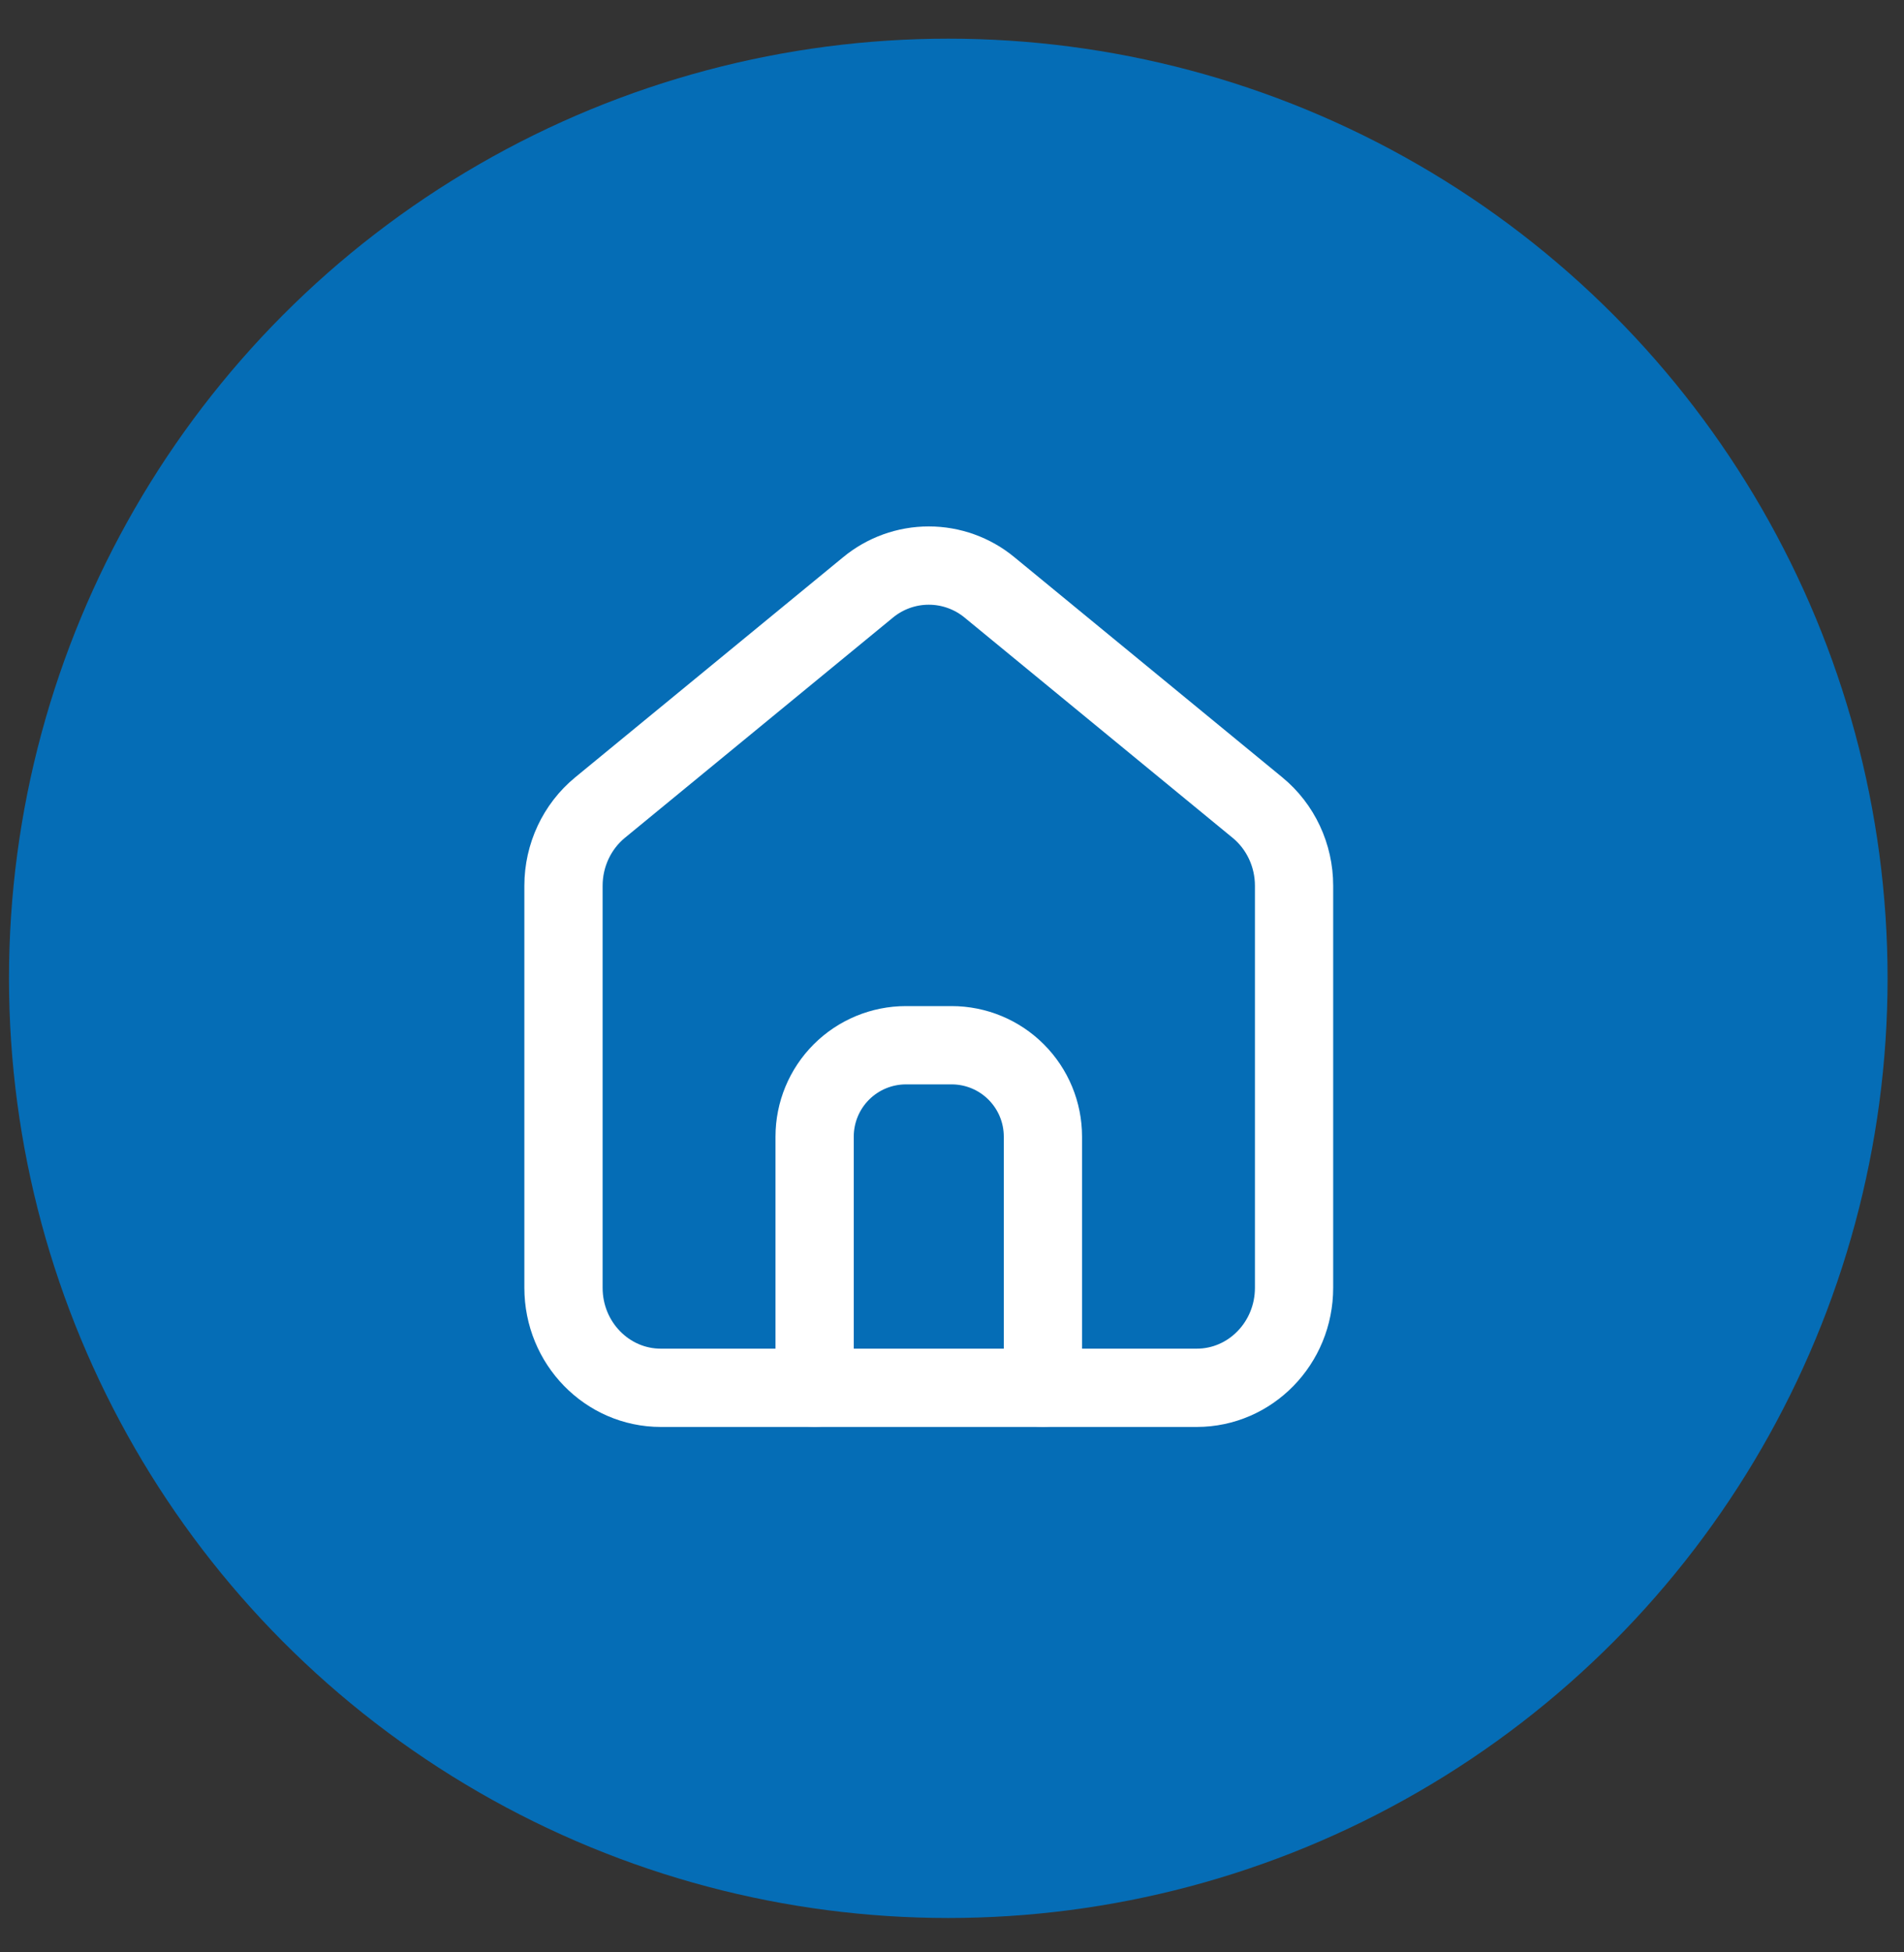 <?xml version="1.0" encoding="utf-8"?>
<svg xmlns="http://www.w3.org/2000/svg" fill="none" height="100%" overflow="visible" preserveAspectRatio="none" style="display: block;" viewBox="0 0 40 41" width="100%">
<rect x="0" y="0" width="40" height="41" fill="#333333" stroke="none"/>
<g id="mynaui:home">
<circle cx="19.922" cy="20.545" fill="#056DB6" id="Ellipse 21" r="19.733"/>
<g id="Group">
<path d="M13.884 29.144C12.754 29.144 11.838 28.204 11.838 27.044V18.6C11.838 17.962 12.121 17.358 12.605 16.96L18.233 12.338C18.593 12.04 19.045 11.877 19.512 11.877C19.979 11.877 20.431 12.04 20.791 12.338L26.418 16.96C26.903 17.358 27.186 17.962 27.186 18.6V27.044C27.186 28.204 26.27 29.144 25.14 29.144H13.884Z" id="Vector" stroke="white" stroke-linecap="round" stroke-width="1.644"/>
<path d="M17.114 29.145V23.869C17.114 23.36 17.316 22.872 17.676 22.512C18.036 22.152 18.524 21.95 19.033 21.95H19.992C20.501 21.95 20.989 22.152 21.348 22.512C21.708 22.872 21.91 23.36 21.91 23.869V29.145" id="Vector_2" stroke="white" stroke-linecap="round" stroke-width="1.644"/>
</g>
</g>
</svg>